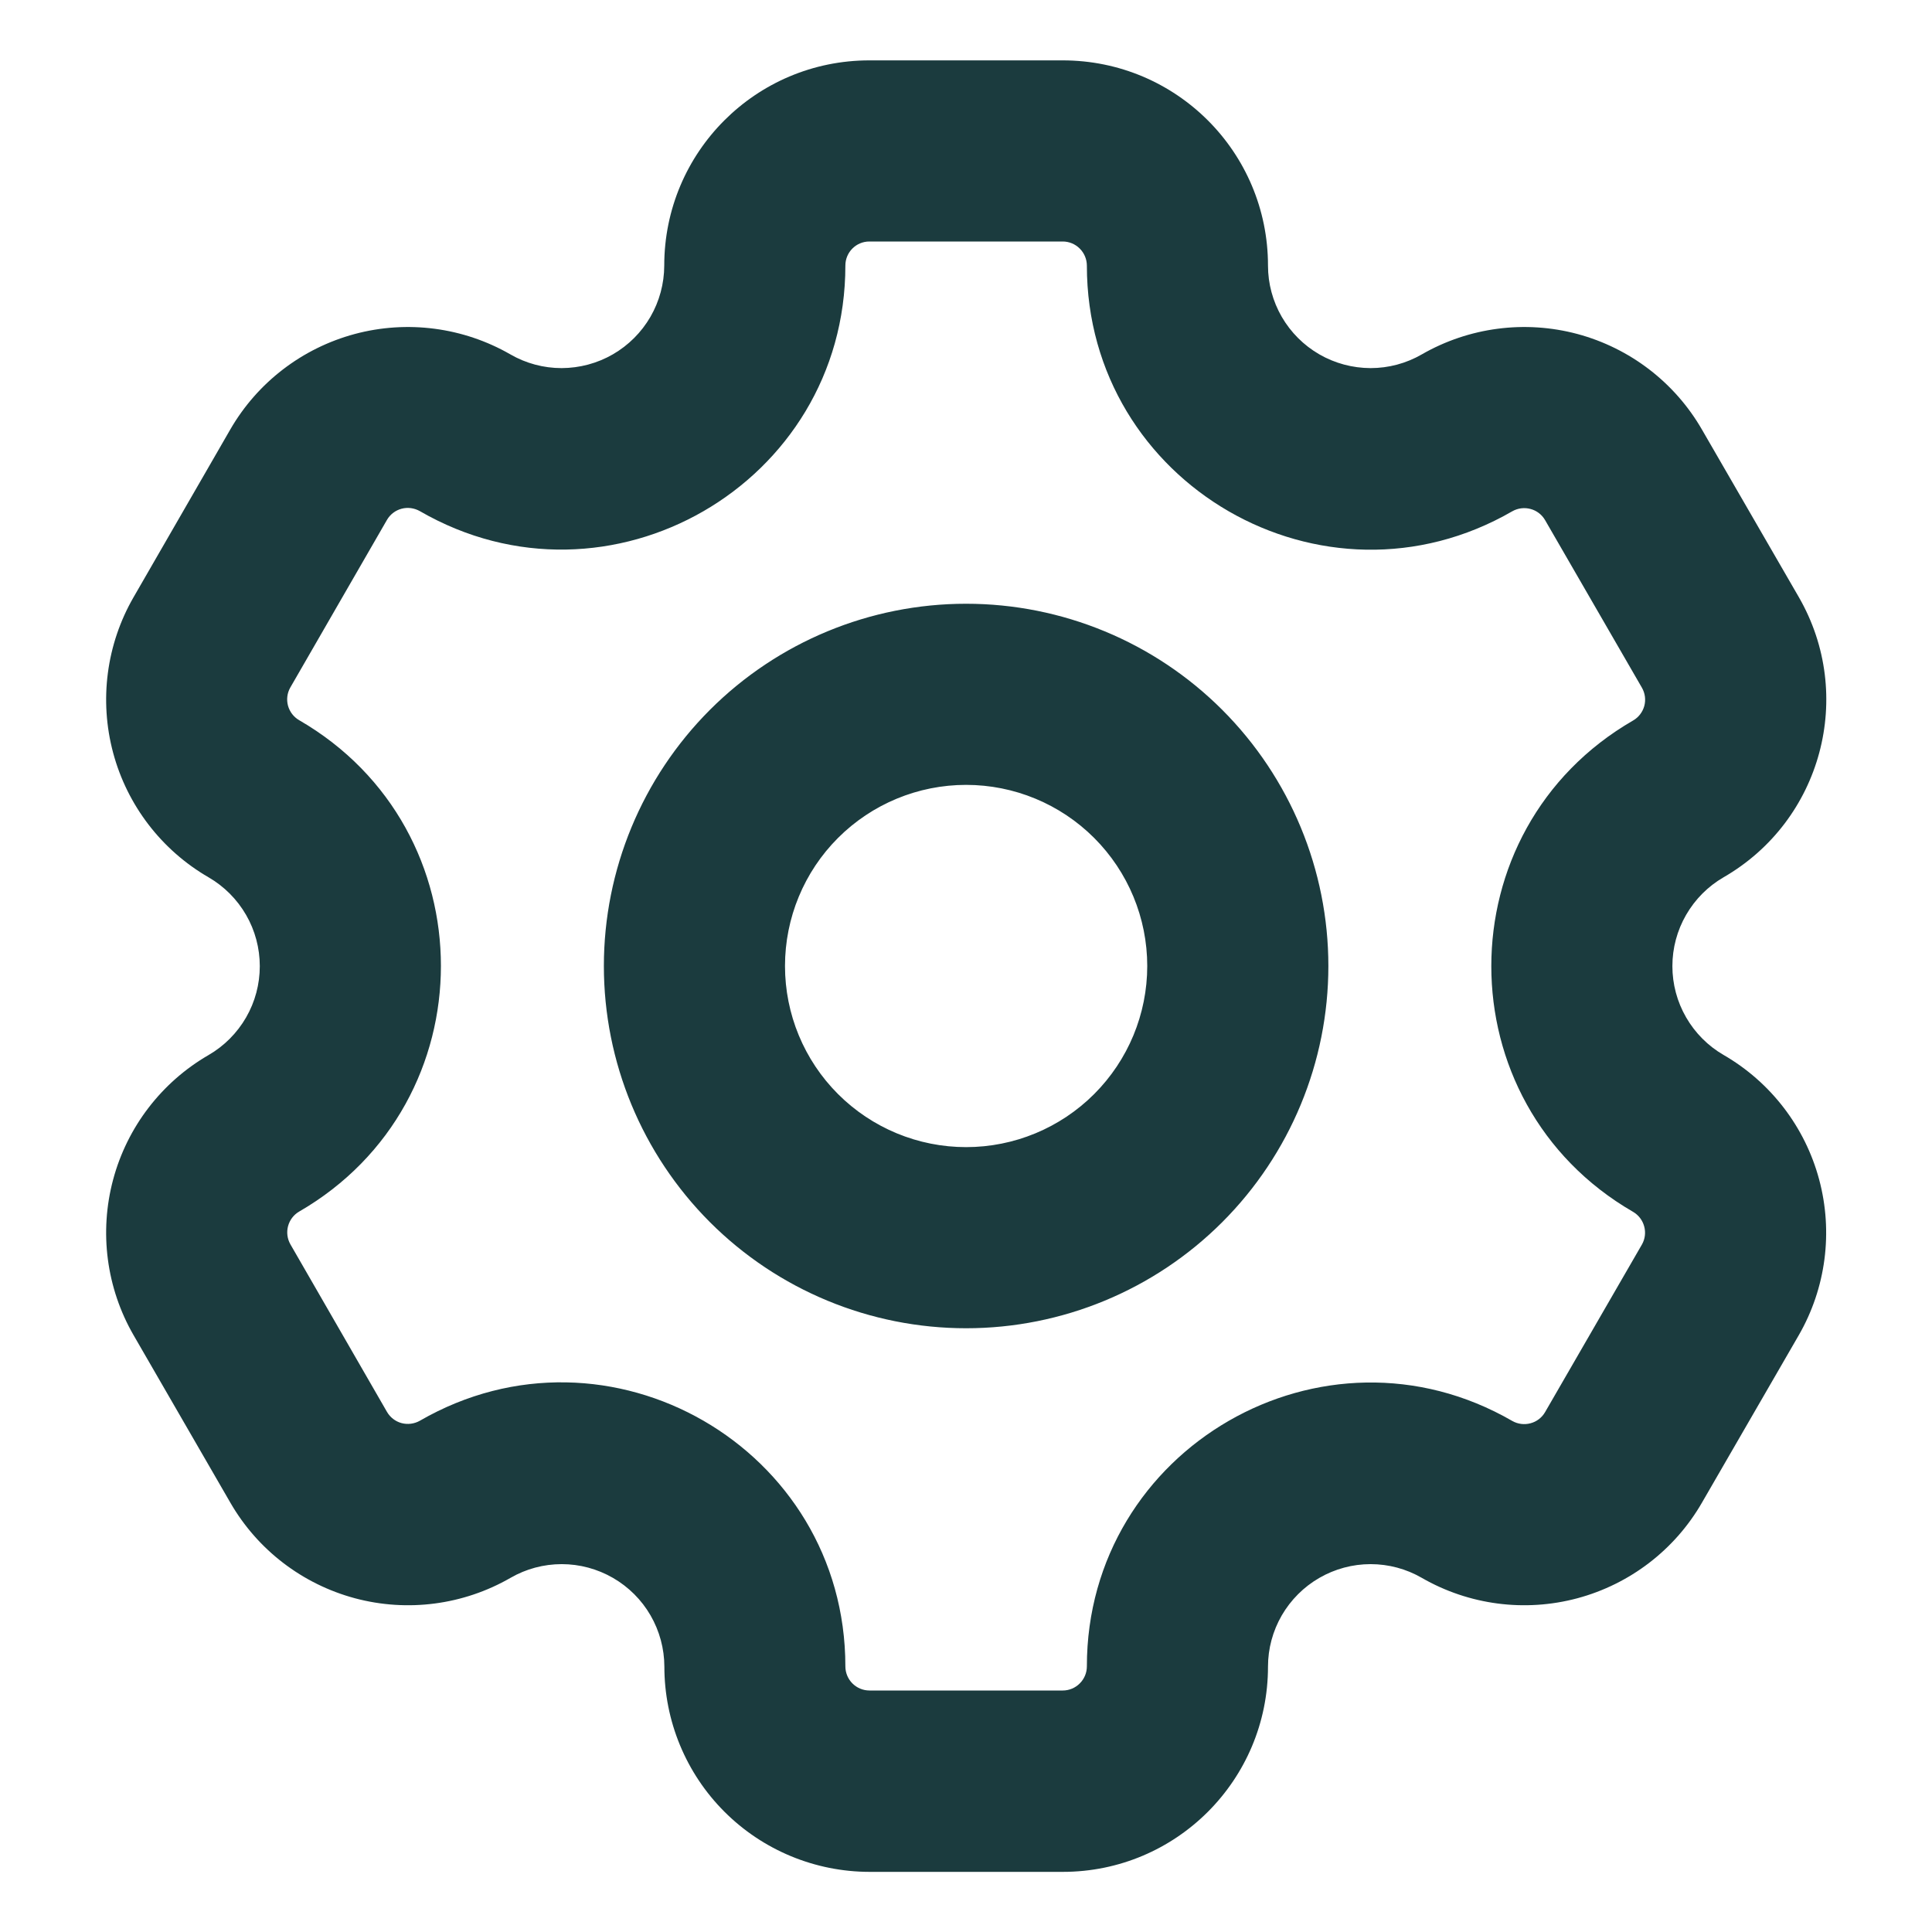 <svg width="32" height="32" viewBox="0 0 32 32" fill="none" xmlns="http://www.w3.org/2000/svg">
<path fill-rule="evenodd" clip-rule="evenodd" d="M14.399 4H17.602C17.708 4 17.809 4.042 17.884 4.117C17.959 4.192 18.002 4.294 18.002 4.4C18.002 8.016 21.918 10.278 25.049 8.468C25.141 8.416 25.249 8.403 25.35 8.43C25.452 8.457 25.538 8.523 25.591 8.614L27.195 11.39C27.248 11.482 27.262 11.59 27.235 11.692C27.207 11.794 27.141 11.881 27.049 11.934C23.918 13.742 23.918 18.262 27.049 20.072C27.14 20.125 27.206 20.212 27.233 20.313C27.261 20.415 27.247 20.523 27.195 20.614L25.591 23.39C25.538 23.481 25.452 23.547 25.35 23.574C25.249 23.601 25.141 23.588 25.049 23.536C21.918 21.726 18.002 23.986 18.002 27.6C18.002 27.706 17.96 27.807 17.885 27.882C17.811 27.957 17.709 28 17.604 28H14.402C14.295 28 14.194 27.958 14.119 27.883C14.044 27.808 14.002 27.706 14.002 27.6C14.002 23.984 10.085 21.724 6.954 23.532C6.862 23.584 6.753 23.598 6.651 23.571C6.55 23.544 6.463 23.477 6.41 23.386L4.81 20.61C4.758 20.519 4.744 20.411 4.771 20.309C4.798 20.208 4.863 20.121 4.954 20.068C8.086 18.258 8.086 13.738 4.954 11.928C4.863 11.875 4.798 11.789 4.77 11.688C4.743 11.587 4.756 11.479 4.808 11.388L6.41 8.61C6.463 8.519 6.55 8.453 6.652 8.426C6.754 8.399 6.862 8.414 6.954 8.466C10.085 10.276 14.002 8.014 14.002 4.398C14.002 4.178 14.18 4 14.399 4ZM11.002 4.4C11.002 2.52 12.521 1 14.399 1H17.602C19.482 1 21.002 2.52 21.002 4.4C21.002 4.698 21.081 4.99 21.23 5.248C21.38 5.506 21.594 5.72 21.852 5.869C22.11 6.018 22.403 6.096 22.701 6.097C22.999 6.097 23.291 6.019 23.549 5.87C24.33 5.421 25.257 5.299 26.127 5.532C26.997 5.766 27.739 6.334 28.189 7.114L29.794 9.89C30.732 11.516 30.174 13.592 28.549 14.53C28.291 14.679 28.077 14.894 27.928 15.152C27.778 15.411 27.7 15.704 27.7 16.002C27.7 16.3 27.778 16.593 27.928 16.852C28.077 17.11 28.291 17.325 28.549 17.474C29.329 17.925 29.898 18.667 30.131 19.537C30.364 20.407 30.243 21.334 29.794 22.114L28.189 24.89C27.739 25.67 26.997 26.238 26.127 26.472C25.257 26.705 24.33 26.584 23.549 26.134C23.291 25.985 22.999 25.907 22.701 25.907C22.403 25.907 22.11 25.986 21.852 26.135C21.594 26.284 21.38 26.498 21.23 26.756C21.081 27.014 21.002 27.306 21.002 27.604C21.002 29.482 19.482 31.004 17.604 31.004H14.402C13.5 31.003 12.636 30.645 11.999 30.008C11.361 29.37 11.004 28.505 11.004 27.604C11.003 27.306 10.924 27.014 10.775 26.756C10.626 26.498 10.411 26.284 10.153 26.135C9.895 25.986 9.602 25.907 9.304 25.907C9.006 25.907 8.714 25.985 8.456 26.134C7.675 26.584 6.748 26.705 5.878 26.472C5.008 26.238 4.266 25.67 3.816 24.89L2.212 22.114C1.762 21.334 1.641 20.407 1.874 19.537C2.107 18.667 2.676 17.925 3.456 17.474C3.713 17.325 3.927 17.11 4.076 16.852C4.225 16.594 4.303 16.301 4.303 16.003C4.303 15.705 4.225 15.412 4.076 15.154C3.927 14.896 3.713 14.681 3.456 14.532C2.676 14.081 2.107 13.339 1.874 12.469C1.641 11.599 1.762 10.672 2.212 9.892L3.814 7.114C4.264 6.334 5.006 5.766 5.876 5.532C6.746 5.299 7.673 5.421 8.454 5.87C8.712 6.019 9.004 6.097 9.302 6.097C9.6 6.096 9.893 6.018 10.151 5.869C10.409 5.72 10.623 5.506 10.773 5.248C10.922 4.99 11.001 4.698 11.002 4.4ZM19.002 16C19.002 16.796 18.685 17.559 18.123 18.121C17.56 18.684 16.797 19 16.002 19C15.206 19 14.443 18.684 13.88 18.121C13.318 17.559 13.002 16.796 13.002 16C13.002 15.204 13.318 14.441 13.88 13.879C14.443 13.316 15.206 13 16.002 13C16.797 13 17.56 13.316 18.123 13.879C18.685 14.441 19.002 15.204 19.002 16ZM22.002 16C22.002 17.591 21.369 19.117 20.244 20.243C19.119 21.368 17.593 22 16.002 22C14.41 22 12.884 21.368 11.759 20.243C10.634 19.117 10.002 17.591 10.002 16C10.002 14.409 10.634 12.883 11.759 11.757C12.884 10.632 14.41 10 16.002 10C17.593 10 19.119 10.632 20.244 11.757C21.369 12.883 22.002 14.409 22.002 16Z" fill="#1B3B3E"/>
</svg>
